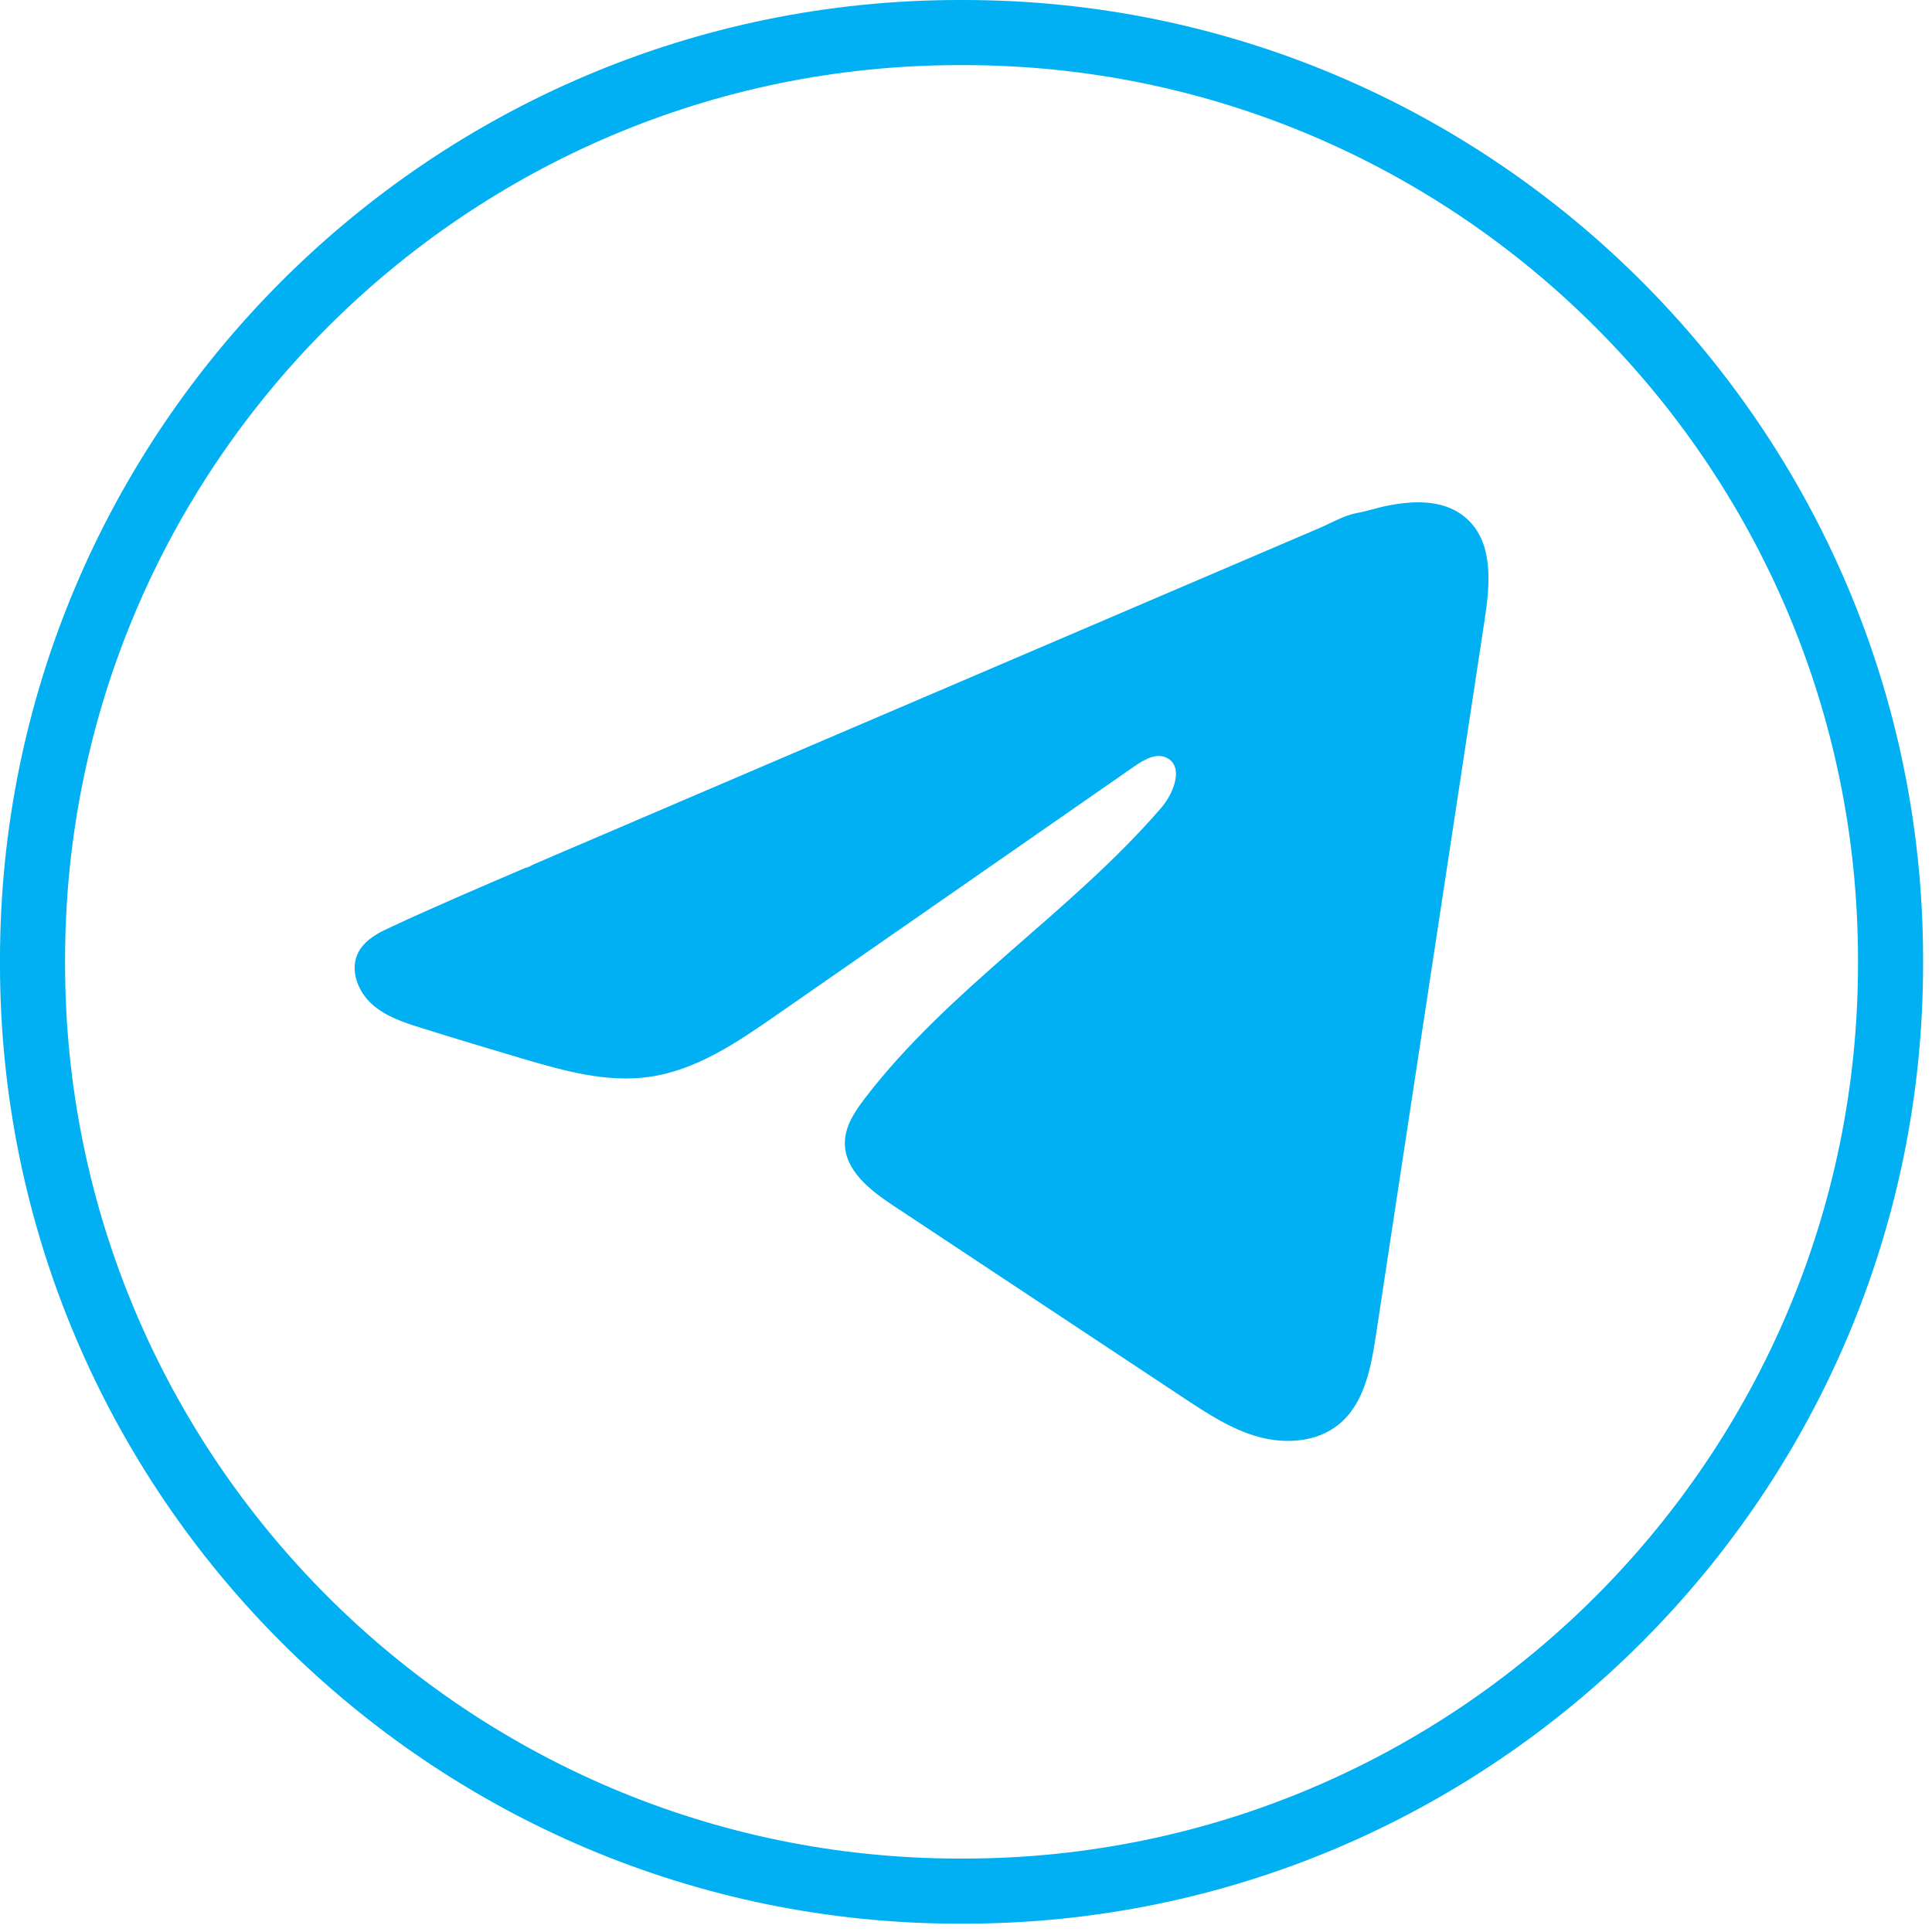<svg width="142" height="142" viewBox="0 0 142 142" fill="none" xmlns="http://www.w3.org/2000/svg">
<path d="M70.828 141.388H70.516C31.633 141.388 -0.001 109.744 -0.001 70.85L-0.001 70.539C-0.001 31.644 31.633 0 70.516 0L70.828 0C109.711 0 141.345 31.644 141.345 70.539V70.85C141.345 109.744 109.711 141.388 70.828 141.388ZM70.516 4.786C34.27 4.786 4.783 34.281 4.783 70.539V70.85C4.783 107.107 34.27 136.602 70.516 136.602H70.828C107.074 136.602 136.561 107.107 136.561 70.85V70.539C136.561 34.281 107.074 4.786 70.828 4.786H70.516Z" fill="#00B0F2"/>
<path d="M28.255 68.366C28.447 68.27 28.638 68.179 28.825 68.093C32.069 66.591 35.356 65.183 38.638 63.776C38.815 63.776 39.111 63.571 39.279 63.504C39.532 63.394 39.786 63.288 40.04 63.178C40.528 62.968 41.016 62.762 41.499 62.551C42.475 62.135 43.446 61.718 44.422 61.302C46.369 60.469 48.317 59.637 50.264 58.799C54.158 57.134 58.058 55.463 61.952 53.798C65.847 52.132 69.746 50.462 73.641 48.797C77.535 47.131 81.434 45.461 85.329 43.795C89.224 42.13 93.123 40.46 97.017 38.794C97.883 38.421 98.821 37.866 99.749 37.703C100.529 37.564 101.29 37.296 102.075 37.148C103.562 36.866 105.204 36.751 106.629 37.368C107.122 37.583 107.577 37.885 107.955 38.263C109.763 40.053 109.51 42.991 109.127 45.509C106.462 63.054 103.797 80.603 101.127 98.148C100.764 100.556 100.266 103.197 98.367 104.719C96.759 106.007 94.472 106.15 92.487 105.605C90.501 105.054 88.75 103.901 87.032 102.767C79.908 98.048 72.779 93.329 65.655 88.61C63.962 87.49 62.077 86.026 62.096 83.992C62.105 82.767 62.837 81.675 63.584 80.704C69.775 72.625 78.707 67.074 85.353 59.369C86.291 58.282 87.028 56.32 85.74 55.693C84.975 55.32 84.095 55.827 83.396 56.31C74.612 62.412 65.832 68.519 57.048 74.621C54.182 76.612 51.178 78.66 47.723 79.148C44.633 79.589 41.523 78.727 38.532 77.847C36.026 77.11 33.523 76.354 31.03 75.573C29.705 75.162 28.337 74.717 27.313 73.784C26.289 72.85 25.701 71.281 26.318 70.036C26.705 69.256 27.456 68.763 28.246 68.361L28.255 68.366Z" fill="#00B0F2"/>
</svg>
